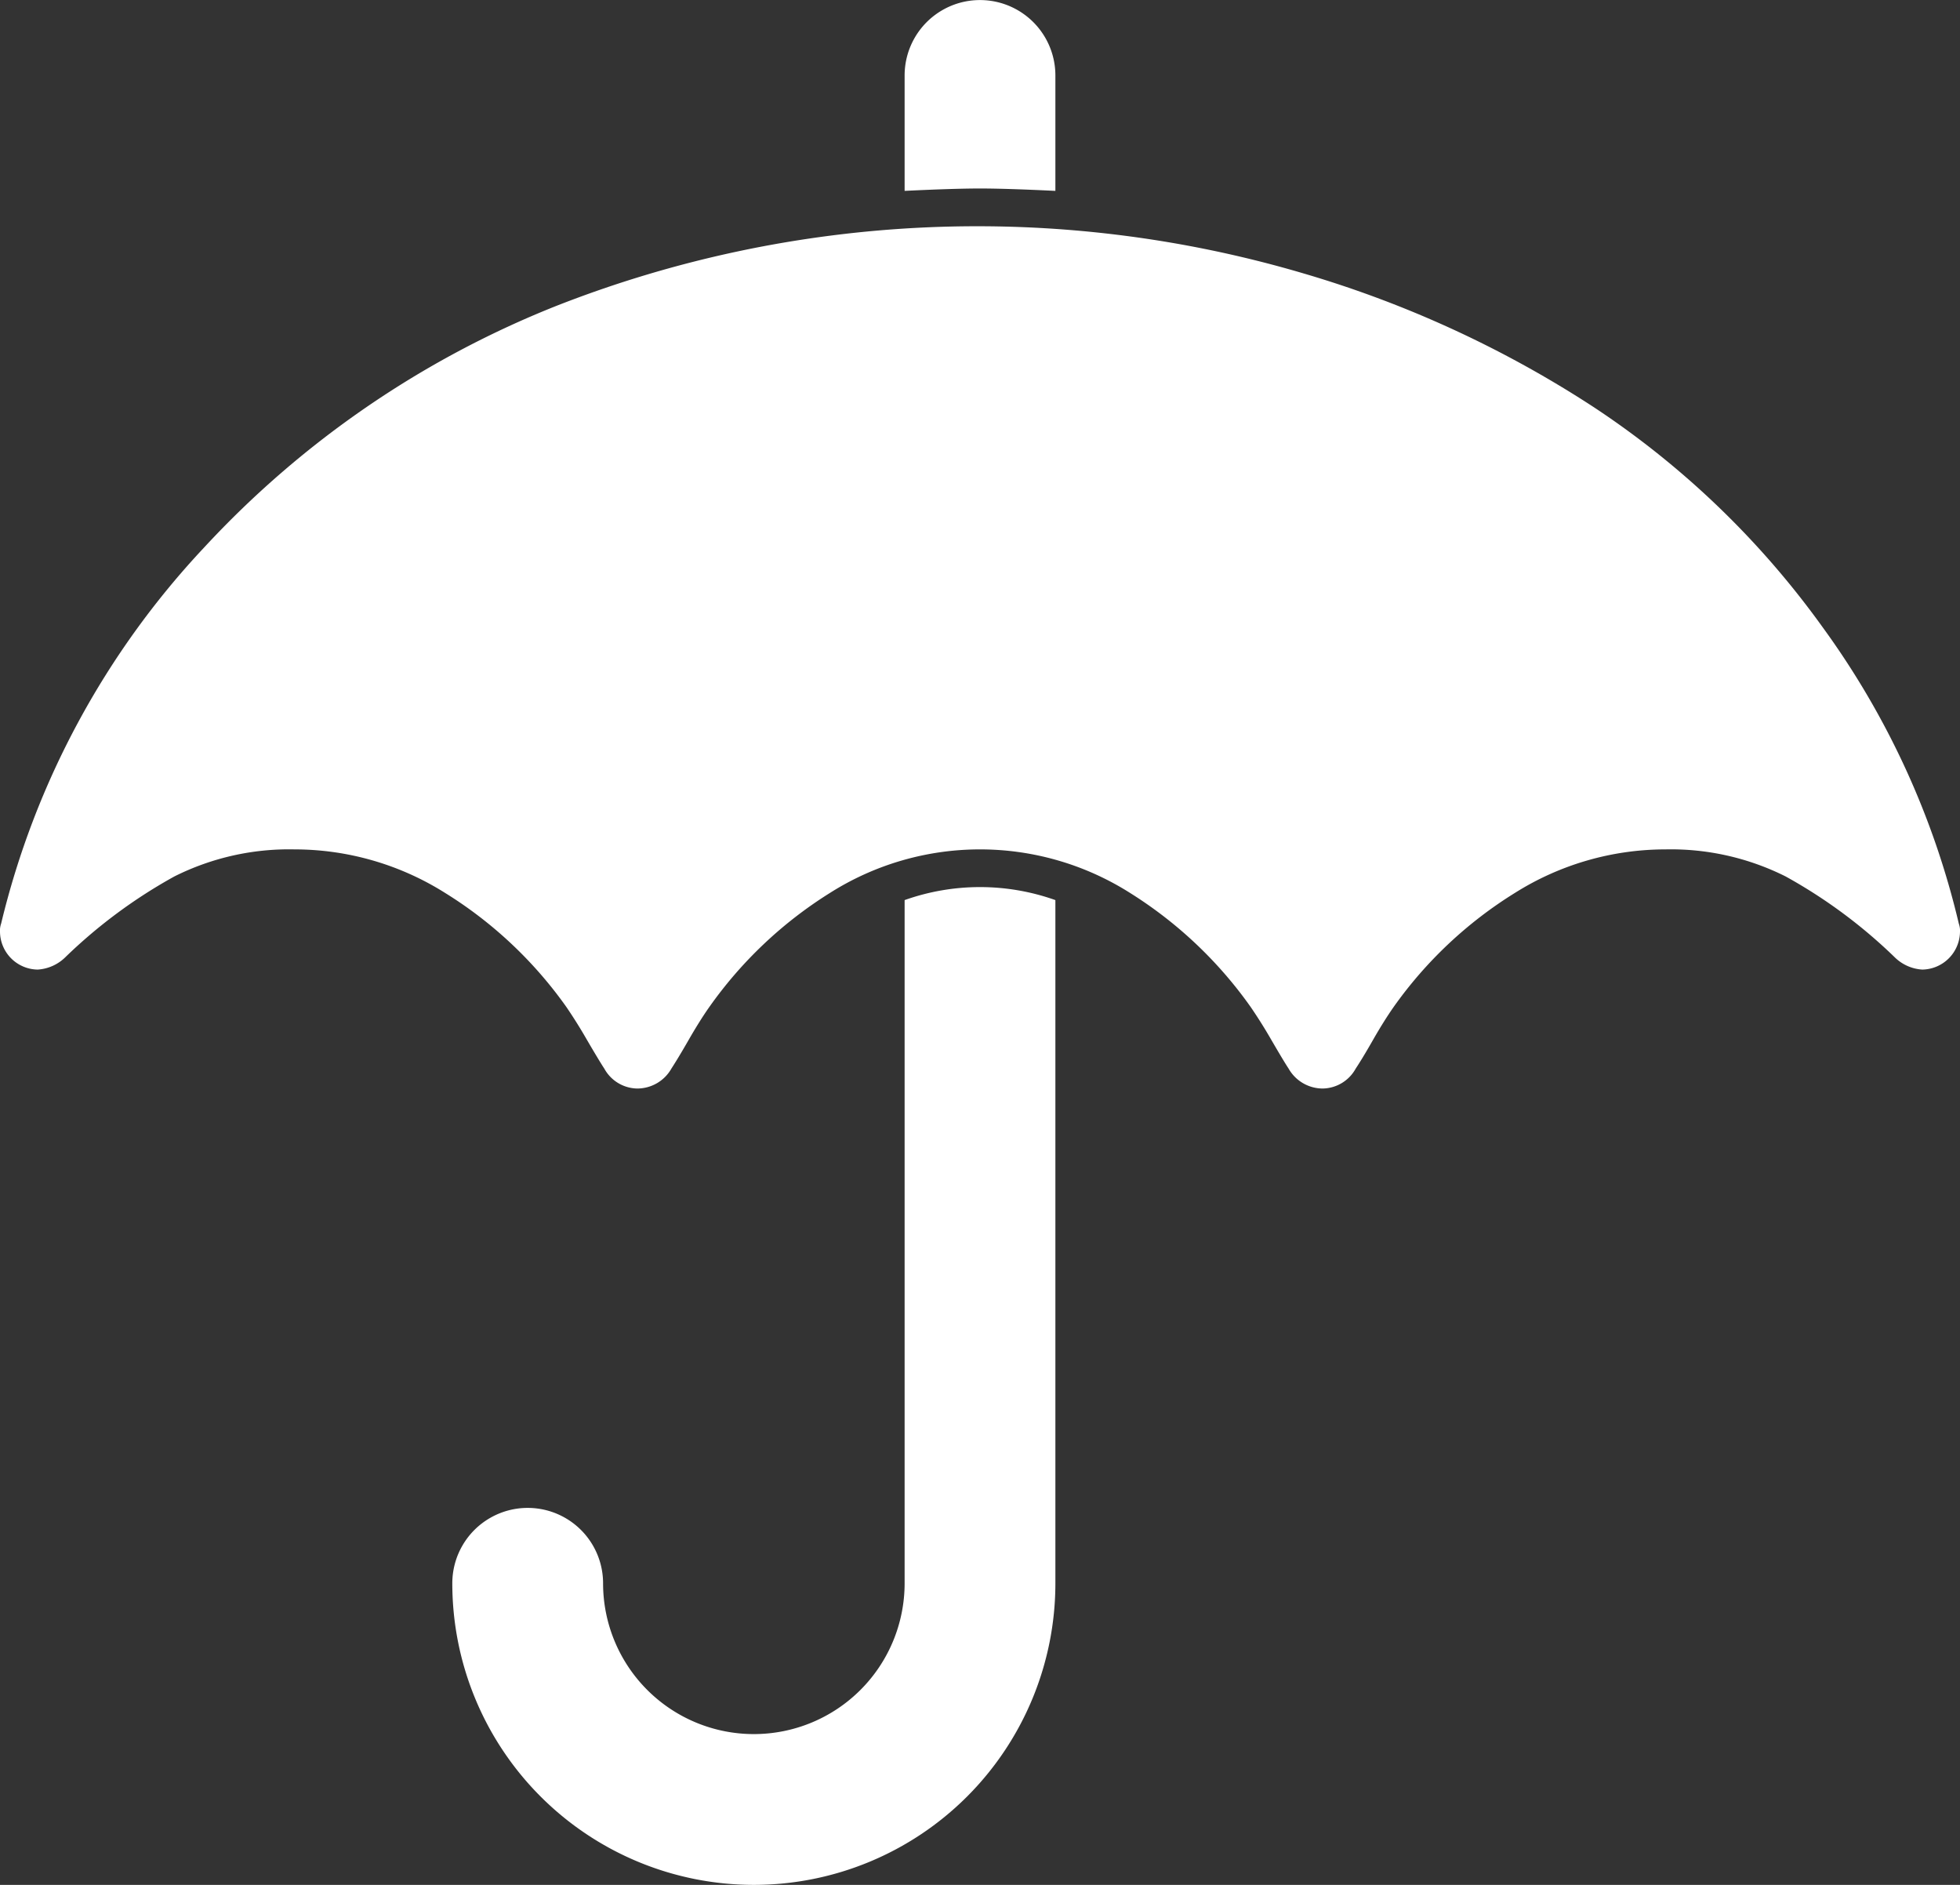<svg xmlns="http://www.w3.org/2000/svg" width="31.2" height="30" viewBox="0 0 31.2 30"><rect x="0" y="0" width="31.2" height="30" fill="#333333" stroke="none"/><g data-name="グループ 184"><g data-name="グループ 183"><path data-name="パス 190" d="M31.2 14.832a.61.61 0 0 1-.6.6.684.684 0 0 1-.431-.188 8.139 8.139 0 0 0-1.744-1.294 4.077 4.077 0 0 0-1.912-.431 4.5 4.5 0 0 0-2.4.694 6.665 6.665 0 0 0-1.932 1.819c-.087.125-.2.3-.328.525s-.222.375-.272.45a.61.61 0 0 1-.525.318.625.625 0 0 1-.544-.318q-.075-.113-.271-.45a7.954 7.954 0 0 0-.329-.525 6.707 6.707 0 0 0-1.922-1.819 4.462 4.462 0 0 0-4.78 0 6.68 6.68 0 0 0-1.922 1.819c-.088.125-.2.3-.329.525s-.222.375-.271.45a.625.625 0 0 1-.544.318.609.609 0 0 1-.525-.318q-.075-.113-.272-.45a8.015 8.015 0 0 0-.328-.525 6.665 6.665 0 0 0-1.932-1.819 4.5 4.5 0 0 0-2.4-.694 4.074 4.074 0 0 0-1.912.431 8.136 8.136 0 0 0-1.744 1.294.688.688 0 0 1-.431.188.608.608 0 0 1-.6-.6.338.338 0 0 1 .018-.132 13.277 13.277 0 0 1 3.235-5.99A15.362 15.362 0 0 1 8.84 4.875a18.339 18.339 0 0 1 11.907-.524 17.414 17.414 0 0 1 4.621 2.128 13.928 13.928 0 0 1 3.647 3.506 13.131 13.131 0 0 1 2.166 4.715.336.336 0 0 1 .019.132zm-14.4-.506V25.2a4.8 4.8 0 0 1-9.6 0 1.2 1.2 0 0 1 2.4 0 2.4 2.4 0 0 0 4.8 0V14.326a3.581 3.581 0 0 1 2.4 0zm0-13.125v1.837Q16.012 3 15.6 3t-1.2.038V1.201a1.2 1.2 0 0 1 2.4 0z" fill="#fff"/></g></g></svg>